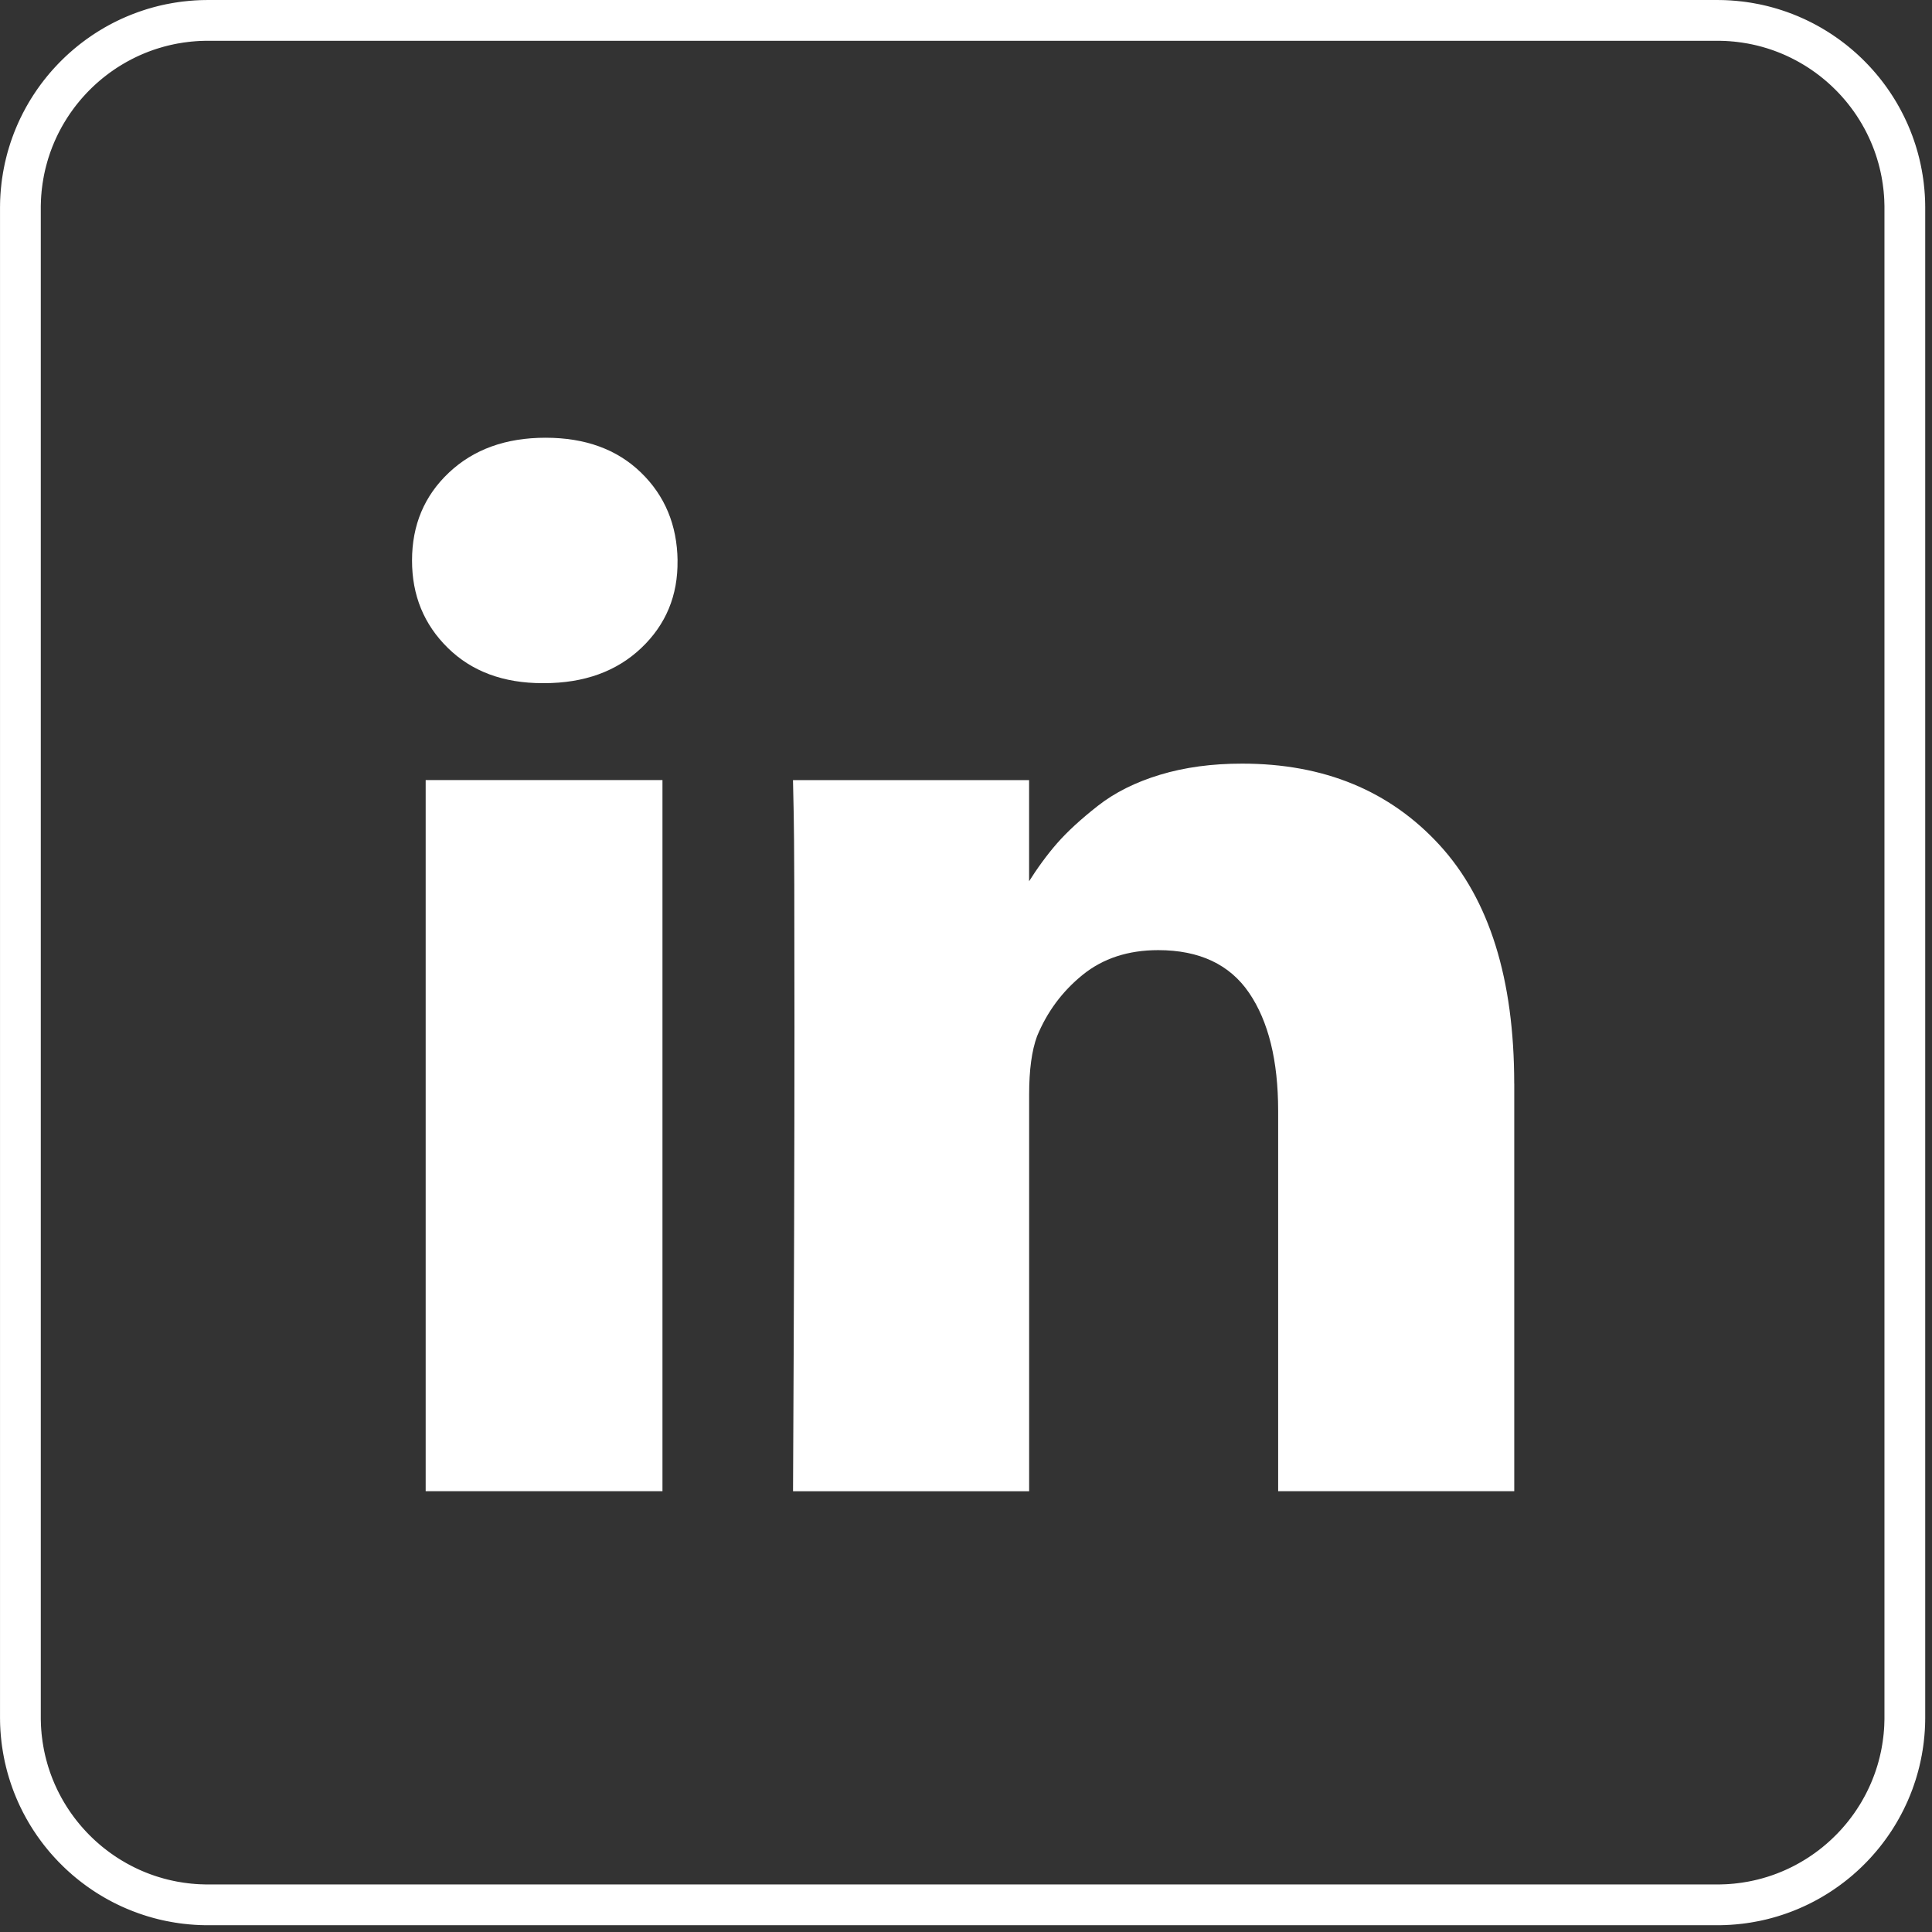 <?xml version="1.0" standalone="no"?>
<!DOCTYPE svg PUBLIC "-//W3C//DTD SVG 1.1//EN" "http://www.w3.org/Graphics/SVG/1.1/DTD/svg11.dtd">
<svg width="100%" height="100%" viewBox="0 0 237 237" version="1.1" xmlns="http://www.w3.org/2000/svg" xmlns:xlink="http://www.w3.org/1999/xlink" xml:space="preserve" style="fill-rule:evenodd;clip-rule:evenodd;stroke-linejoin:round;stroke-miterlimit:1.414;">
    <rect x="0" y="0" width="237" height="237" fill="#333333" stroke="none"/>
    <g transform="matrix(1,0,0,1,-2.365e-05,-2.41e-05)">
        <g transform="matrix(4.167,0,0,4.167,-29.562,-30.125)">
            <path d="M57.687,7.23L57.726,7.231L57.766,7.231L57.884,7.234L58.04,7.242L58.196,7.254L58.235,7.258L58.273,7.262L58.312,7.266L58.35,7.27L58.389,7.274L58.465,7.284L58.504,7.289L58.58,7.301L58.618,7.306L58.656,7.313L58.693,7.319L58.769,7.333L58.806,7.34L58.844,7.347L58.881,7.354L58.919,7.362L58.993,7.378L59.03,7.387L59.067,7.395L59.141,7.413L59.178,7.423L59.214,7.432L59.251,7.442L59.287,7.452L59.324,7.462L59.36,7.473L59.396,7.483L59.468,7.505L59.504,7.517L59.54,7.528L59.576,7.54L59.611,7.552L59.647,7.564L59.682,7.576L59.718,7.589L59.858,7.641L59.893,7.655L59.927,7.669L59.997,7.697L60.031,7.711L60.201,7.786L60.269,7.818L60.302,7.834L60.336,7.85L60.369,7.867L60.402,7.883L60.501,7.934L60.534,7.952L60.566,7.969L60.599,7.987L60.695,8.041L60.823,8.117L60.885,8.155L60.917,8.175L61.01,8.235L61.04,8.255L61.071,8.276L61.101,8.297L61.132,8.318L61.222,8.381L61.282,8.425L61.34,8.469L61.37,8.491L61.399,8.514L61.428,8.536L61.457,8.559L61.485,8.582L61.514,8.605L61.542,8.629L61.571,8.652L61.655,8.724L61.682,8.748L61.71,8.772L61.737,8.796L61.765,8.821L61.819,8.871L61.845,8.896L61.872,8.921L61.925,8.972L62.029,9.076L62.054,9.103L62.08,9.129L62.13,9.183L62.155,9.209L62.18,9.237L62.204,9.264L62.229,9.291L62.277,9.347L62.301,9.374L62.325,9.402L62.349,9.431L62.372,9.459L62.396,9.487L62.442,9.545L62.464,9.573L62.487,9.602L62.51,9.632L62.554,9.69L62.576,9.72L62.598,9.749L62.619,9.779L62.641,9.809L62.662,9.839L62.683,9.87L62.725,9.93L62.745,9.961L62.766,9.992L62.826,10.085L62.845,10.116L62.865,10.147L62.884,10.179L62.903,10.21L62.941,10.274L62.977,10.338L62.996,10.37L63.013,10.403L63.031,10.435L63.049,10.468L63.083,10.534L63.1,10.566L63.117,10.6L63.134,10.633L63.166,10.699L63.198,10.767L63.214,10.8L63.229,10.834L63.245,10.868L63.26,10.902L63.274,10.936L63.289,10.971L63.303,11.005L63.318,11.04L63.332,11.074L63.345,11.109L63.359,11.144L63.372,11.179L63.386,11.214L63.399,11.249L63.411,11.284L63.424,11.319L63.436,11.355L63.448,11.39L63.484,11.498L63.517,11.606L63.527,11.642L63.538,11.678L63.548,11.714L63.568,11.788L63.577,11.824L63.587,11.861L63.605,11.935L63.613,11.972L63.622,12.009L63.638,12.083L63.646,12.121L63.66,12.195L63.668,12.233L63.674,12.271L63.681,12.308L63.687,12.346L63.694,12.384L63.699,12.422L63.711,12.498L63.716,12.537L63.726,12.613L63.73,12.652L63.734,12.69L63.738,12.729L63.742,12.767L63.746,12.806L63.758,12.962L63.766,13.118L63.769,13.236L63.769,13.276L63.77,13.315L63.77,57.821L63.769,57.86L63.769,57.9L63.768,57.939L63.767,57.978L63.766,58.018L63.764,58.057L63.762,58.096L63.76,58.135L63.758,58.174L63.755,58.213L63.752,58.252L63.749,58.291L63.746,58.33L63.742,58.368L63.738,58.407L63.734,58.446L63.73,58.484L63.726,58.523L63.721,58.561L63.716,58.599L63.711,58.637L63.705,58.676L63.699,58.714L63.694,58.752L63.687,58.789L63.681,58.827L63.674,58.865L63.668,58.903L63.66,58.94L63.653,58.978L63.646,59.015L63.638,59.052L63.63,59.09L63.622,59.127L63.613,59.164L63.605,59.201L63.596,59.238L63.587,59.275L63.577,59.311L63.568,59.348L63.558,59.385L63.548,59.421L63.538,59.457L63.527,59.494L63.517,59.53L63.506,59.566L63.495,59.602L63.484,59.638L63.472,59.674L63.46,59.709L63.448,59.745L63.436,59.781L63.424,59.816L63.411,59.851L63.399,59.887L63.386,59.922L63.372,59.957L63.359,59.992L63.345,60.026L63.332,60.061L63.318,60.096L63.303,60.13L63.289,60.165L63.274,60.199L63.26,60.233L63.245,60.267L63.229,60.301L63.214,60.335L63.198,60.369L63.182,60.402L63.166,60.436L63.15,60.469L63.134,60.503L63.117,60.536L63.1,60.569L63.083,60.602L63.066,60.635L63.049,60.667L63.031,60.7L63.013,60.732L62.996,60.765L62.977,60.797L62.959,60.829L62.941,60.861L62.922,60.893L62.903,60.925L62.884,60.956L62.865,60.988L62.845,61.019L62.826,61.051L62.806,61.082L62.786,61.113L62.766,61.144L62.745,61.174L62.725,61.205L62.704,61.235L62.683,61.266L62.662,61.296L62.641,61.326L62.619,61.356L62.598,61.386L62.576,61.415L62.554,61.445L62.532,61.474L62.51,61.504L62.487,61.533L62.464,61.562L62.442,61.591L62.419,61.619L62.396,61.648L62.372,61.676L62.349,61.705L62.325,61.733L62.301,61.761L62.277,61.789L62.253,61.816L62.229,61.844L62.204,61.871L62.18,61.899L62.155,61.926L62.13,61.953L62.105,61.979L62.08,62.006L62.054,62.033L62.029,62.059L62.003,62.085L61.977,62.111L61.951,62.137L61.925,62.163L61.899,62.188L61.872,62.214L61.845,62.239L61.819,62.264L61.792,62.289L61.765,62.314L61.737,62.339L61.71,62.363L61.682,62.387L61.655,62.412L61.627,62.436L61.599,62.459L61.571,62.483L61.542,62.507L61.514,62.53L61.485,62.553L61.457,62.576L61.428,62.599L61.399,62.621L61.37,62.644L61.34,62.666L61.311,62.688L61.282,62.71L61.252,62.732L61.222,62.754L61.192,62.775L61.162,62.796L61.132,62.817L61.101,62.838L61.071,62.859L61.04,62.88L61.01,62.9L60.979,62.92L60.948,62.94L60.917,62.96L60.885,62.98L60.854,62.999L60.823,63.018L60.791,63.037L60.759,63.056L60.727,63.075L60.695,63.094L60.663,63.112L60.631,63.13L60.599,63.148L60.566,63.166L60.534,63.183L60.501,63.201L60.468,63.218L60.435,63.235L60.402,63.252L60.369,63.268L60.336,63.285L60.302,63.301L60.269,63.317L60.235,63.333L60.201,63.349L60.167,63.364L60.133,63.379L60.099,63.394L60.065,63.409L60.031,63.424L59.997,63.438L59.962,63.452L59.927,63.466L59.893,63.48L59.858,63.494L59.823,63.507L59.788,63.52L59.753,63.533L59.718,63.546L59.682,63.559L59.647,63.571L59.611,63.583L59.576,63.595L59.54,63.607L59.504,63.618L59.468,63.63L59.432,63.641L59.396,63.652L59.36,63.662L59.324,63.673L59.287,63.683L59.251,63.693L59.214,63.703L59.178,63.712L59.141,63.722L59.104,63.731L59.067,63.74L59.03,63.748L58.993,63.757L58.956,63.765L58.919,63.773L58.881,63.781L58.844,63.788L58.806,63.795L58.769,63.802L58.731,63.809L58.693,63.816L58.656,63.822L58.618,63.829L58.58,63.834L58.542,63.84L58.504,63.846L58.465,63.851L58.427,63.856L58.389,63.861L58.35,63.865L58.312,63.869L58.273,63.873L58.235,63.877L58.196,63.881L58.157,63.884L58.118,63.887L58.079,63.89L58.04,63.893L58.001,63.895L57.962,63.897L57.923,63.899L57.884,63.901L57.844,63.902L57.805,63.903L57.766,63.904L57.726,63.904L57.687,63.905L57.647,63.905L13.22,63.905L13.18,63.905L13.141,63.904L13.101,63.904L13.062,63.903L13.023,63.902L12.983,63.901L12.944,63.899L12.905,63.897L12.866,63.895L12.827,63.893L12.788,63.89L12.749,63.887L12.71,63.884L12.671,63.881L12.633,63.877L12.594,63.873L12.555,63.869L12.517,63.865L12.479,63.861L12.44,63.856L12.402,63.851L12.364,63.846L12.326,63.84L12.288,63.834L12.25,63.829L12.212,63.822L12.174,63.816L12.136,63.809L12.099,63.802L12.061,63.795L12.024,63.788L11.986,63.781L11.949,63.773L11.912,63.765L11.874,63.757L11.837,63.748L11.8,63.74L11.763,63.731L11.727,63.722L11.69,63.712L11.653,63.703L11.617,63.693L11.58,63.683L11.544,63.673L11.508,63.662L11.471,63.652L11.435,63.641L11.399,63.63L11.363,63.618L11.328,63.607L11.292,63.595L11.256,63.583L11.221,63.571L11.185,63.559L11.15,63.546L11.115,63.533L11.08,63.52L11.045,63.507L11.01,63.494L10.975,63.48L10.94,63.466L10.906,63.452L10.871,63.438L10.837,63.424L10.802,63.409L10.768,63.394L10.734,63.379L10.7,63.364L10.666,63.349L10.632,63.333L10.599,63.317L10.565,63.301L10.532,63.285L10.499,63.268L10.465,63.252L10.432,63.235L10.399,63.218L10.367,63.201L10.334,63.183L10.301,63.166L10.269,63.148L10.236,63.13L10.204,63.112L10.172,63.094L10.14,63.075L10.108,63.056L10.076,63.037L10.045,63.018L10.013,62.999L9.982,62.98L9.951,62.96L9.919,62.94L9.888,62.92L9.858,62.9L9.827,62.88L9.796,62.859L9.766,62.838L9.735,62.817L9.705,62.796L9.675,62.775L9.645,62.754L9.615,62.732L9.586,62.71L9.556,62.688L9.527,62.666L9.497,62.644L9.468,62.621L9.439,62.599L9.41,62.576L9.382,62.553L9.353,62.53L9.325,62.507L9.296,62.483L9.268,62.459L9.24,62.436L9.212,62.412L9.185,62.387L9.157,62.363L9.13,62.339L9.102,62.314L9.075,62.289L9.048,62.264L9.021,62.239L8.995,62.214L8.968,62.188L8.942,62.163L8.916,62.137L8.89,62.111L8.864,62.085L8.838,62.059L8.812,62.033L8.787,62.006L8.762,61.979L8.737,61.953L8.712,61.926L8.687,61.899L8.662,61.871L8.638,61.844L8.613,61.816L8.589,61.789L8.565,61.761L8.541,61.733L8.518,61.705L8.494,61.676L8.471,61.648L8.448,61.619L8.425,61.591L8.402,61.562L8.379,61.533L8.357,61.504L8.334,61.474L8.312,61.445L8.29,61.415L8.269,61.386L8.247,61.356L8.226,61.326L8.204,61.296L8.183,61.266L8.162,61.235L8.142,61.205L8.121,61.174L8.101,61.144L8.08,61.113L8.06,61.082L8.041,61.051L8.021,61.019L8.001,60.988L7.982,60.956L7.963,60.925L7.944,60.893L7.925,60.861L7.907,60.829L7.889,60.797L7.87,60.765L7.852,60.732L7.835,60.7L7.817,60.667L7.8,60.635L7.782,60.602L7.765,60.569L7.749,60.536L7.732,60.503L7.716,60.469L7.699,60.436L7.683,60.402L7.667,60.369L7.652,60.335L7.636,60.301L7.621,60.267L7.606,60.233L7.591,60.199L7.577,60.165L7.562,60.13L7.548,60.096L7.534,60.061L7.52,60.026L7.506,59.992L7.493,59.957L7.48,59.922L7.467,59.887L7.454,59.851L7.442,59.816L7.429,59.781L7.417,59.745L7.405,59.709L7.393,59.674L7.382,59.638L7.371,59.602L7.359,59.566L7.349,59.53L7.338,59.494L7.327,59.457L7.317,59.421L7.307,59.385L7.297,59.348L7.288,59.311L7.279,59.275L7.269,59.238L7.261,59.201L7.252,59.164L7.243,59.127L7.235,59.09L7.227,59.052L7.22,59.015L7.212,58.978L7.205,58.94L7.198,58.903L7.191,58.865L7.184,58.827L7.178,58.789L7.172,58.752L7.166,58.714L7.16,58.676L7.154,58.637L7.149,58.599L7.144,58.561L7.139,58.523L7.135,58.484L7.131,58.446L7.127,58.407L7.123,58.368L7.119,58.33L7.116,58.291L7.113,58.252L7.11,58.213L7.107,58.174L7.105,58.135L7.103,58.096L7.101,58.057L7.099,58.018L7.098,57.978L7.097,57.939L7.096,57.9L7.096,57.86L7.095,57.821L7.095,57.781L7.095,13.355L7.095,13.315L7.096,13.276L7.096,13.236L7.097,13.197L7.098,13.158L7.099,13.118L7.101,13.079L7.103,13.04L7.105,13.001L7.107,12.962L7.11,12.923L7.113,12.884L7.116,12.845L7.119,12.806L7.123,12.767L7.127,12.729L7.131,12.69L7.135,12.652L7.139,12.613L7.144,12.575L7.149,12.537L7.154,12.498L7.16,12.46L7.166,12.422L7.172,12.384L7.178,12.346L7.184,12.308L7.191,12.271L7.198,12.233L7.205,12.195L7.212,12.158L7.22,12.121L7.227,12.083L7.235,12.046L7.243,12.009L7.252,11.972L7.261,11.935L7.269,11.898L7.279,11.861L7.288,11.824L7.297,11.788L7.307,11.751L7.317,11.714L7.327,11.678L7.338,11.642L7.349,11.606L7.359,11.57L7.371,11.534L7.382,11.498L7.393,11.462L7.405,11.426L7.417,11.39L7.429,11.355L7.442,11.319L7.454,11.284L7.467,11.249L7.48,11.214L7.493,11.179L7.506,11.144L7.52,11.109L7.534,11.074L7.548,11.04L7.562,11.005L7.577,10.971L7.591,10.936L7.606,10.902L7.621,10.868L7.636,10.834L7.652,10.8L7.667,10.767L7.683,10.733L7.699,10.699L7.716,10.666L7.732,10.633L7.749,10.6L7.765,10.566L7.782,10.534L7.8,10.501L7.817,10.468L7.835,10.435L7.852,10.403L7.87,10.37L7.889,10.338L7.907,10.306L7.925,10.274L7.944,10.242L7.963,10.21L7.982,10.179L8.001,10.147L8.021,10.116L8.041,10.085L8.06,10.054L8.08,10.023L8.101,9.992L8.121,9.961L8.142,9.93L8.162,9.9L8.183,9.87L8.204,9.839L8.226,9.809L8.247,9.779L8.269,9.749L8.29,9.72L8.312,9.69L8.334,9.661L8.357,9.632L8.379,9.602L8.402,9.573L8.425,9.545L8.448,9.516L8.471,9.487L8.494,9.459L8.518,9.431L8.541,9.402L8.565,9.374L8.589,9.347L8.613,9.319L8.638,9.291L8.662,9.264L8.687,9.237L8.712,9.209L8.737,9.183L8.762,9.156L8.787,9.129L8.812,9.103L8.838,9.076L8.864,9.05L8.89,9.024L8.916,8.998L8.942,8.972L8.968,8.947L8.995,8.921L9.021,8.896L9.048,8.871L9.075,8.846L9.102,8.821L9.13,8.796L9.157,8.772L9.185,8.748L9.212,8.724L9.24,8.7L9.268,8.676L9.296,8.652L9.325,8.629L9.353,8.605L9.382,8.582L9.41,8.559L9.439,8.536L9.468,8.514L9.497,8.491L9.527,8.469L9.556,8.447L9.586,8.425L9.615,8.403L9.645,8.381L9.675,8.36L9.705,8.339L9.735,8.318L9.766,8.297L9.796,8.276L9.827,8.255L9.858,8.235L9.888,8.215L9.919,8.195L9.951,8.175L9.982,8.155L10.013,8.136L10.045,8.117L10.076,8.098L10.108,8.079L10.14,8.06L10.172,8.041L10.204,8.023L10.236,8.005L10.269,7.987L10.301,7.969L10.334,7.952L10.367,7.934L10.399,7.917L10.432,7.9L10.465,7.883L10.499,7.867L10.532,7.85L10.565,7.834L10.599,7.818L10.632,7.802L10.666,7.786L10.7,7.771L10.734,7.756L10.768,7.741L10.802,7.726L10.837,7.711L10.871,7.697L10.906,7.683L10.94,7.669L10.975,7.655L11.01,7.641L11.045,7.628L11.08,7.615L11.115,7.602L11.15,7.589L11.185,7.576L11.221,7.564L11.256,7.552L11.292,7.54L11.328,7.528L11.363,7.517L11.399,7.505L11.435,7.494L11.471,7.483L11.508,7.473L11.544,7.462L11.58,7.452L11.617,7.442L11.653,7.432L11.69,7.423L11.727,7.413L11.763,7.404L11.8,7.395L11.837,7.387L11.874,7.378L11.912,7.37L11.949,7.362L11.986,7.354L12.024,7.347L12.061,7.34L12.099,7.333L12.136,7.326L12.174,7.319L12.212,7.313L12.25,7.306L12.288,7.301L12.326,7.295L12.364,7.289L12.402,7.284L12.44,7.279L12.479,7.274L12.517,7.27L12.555,7.266L12.594,7.262L12.633,7.258L12.671,7.254L12.71,7.251L12.749,7.248L12.788,7.245L12.827,7.242L12.866,7.24L12.905,7.238L12.944,7.236L12.983,7.234L13.023,7.233L13.062,7.232L13.101,7.231L13.141,7.231L13.18,7.23L57.687,7.23ZM13.222,8.43L13.188,8.43L13.156,8.43L13.124,8.431L13.092,8.432L13.061,8.433L13.029,8.434L12.997,8.435L12.966,8.436L12.934,8.438L12.903,8.44L12.871,8.442L12.84,8.444L12.809,8.447L12.778,8.45L12.746,8.452L12.715,8.455L12.684,8.459L12.653,8.462L12.622,8.466L12.592,8.47L12.561,8.474L12.53,8.478L12.499,8.482L12.469,8.487L12.438,8.492L12.408,8.497L12.378,8.502L12.347,8.507L12.317,8.512L12.287,8.518L12.257,8.524L12.227,8.53L12.197,8.536L12.167,8.543L12.137,8.549L12.107,8.556L12.078,8.563L12.048,8.57L12.018,8.577L11.989,8.585L11.959,8.593L11.93,8.6L11.901,8.608L11.872,8.617L11.843,8.625L11.814,8.634L11.785,8.642L11.756,8.651L11.727,8.66L11.698,8.669L11.669,8.679L11.641,8.688L11.612,8.698L11.584,8.708L11.556,8.718L11.527,8.728L11.499,8.739L11.471,8.749L11.443,8.76L11.415,8.771L11.387,8.782L11.359,8.793L11.332,8.805L11.304,8.816L11.277,8.828L11.249,8.84L11.222,8.852L11.194,8.864L11.167,8.877L11.14,8.889L11.113,8.902L11.086,8.915L11.059,8.928L11.033,8.941L11.006,8.955L10.979,8.968L10.953,8.982L10.927,8.996L10.9,9.01L10.874,9.024L10.848,9.038L10.822,9.052L10.796,9.067L10.77,9.082L10.744,9.097L10.719,9.112L10.693,9.127L10.668,9.142L10.643,9.158L10.617,9.173L10.592,9.189L10.567,9.205L10.542,9.221L10.517,9.237L10.493,9.254L10.468,9.27L10.443,9.287L10.419,9.304L10.395,9.321L10.37,9.338L10.346,9.355L10.322,9.373L10.298,9.39L10.275,9.408L10.251,9.426L10.227,9.444L10.204,9.462L10.181,9.48L10.157,9.498L10.134,9.517L10.111,9.535L10.088,9.554L10.066,9.573L10.043,9.592L10.02,9.611L9.998,9.631L9.976,9.65L9.953,9.67L9.931,9.689L9.909,9.709L9.888,9.729L9.866,9.749L9.844,9.769L9.823,9.79L9.801,9.81L9.78,9.831L9.759,9.852L9.738,9.873L9.717,9.893L9.696,9.915L9.676,9.936L9.655,9.957L9.635,9.979L9.615,10L9.595,10.022L9.575,10.044L9.555,10.066L9.535,10.088L9.516,10.11L9.496,10.132L9.477,10.155L9.458,10.177L9.439,10.2L9.42,10.223L9.401,10.246L9.382,10.269L9.364,10.292L9.345,10.315L9.327,10.338L9.309,10.362L9.291,10.385L9.273,10.409L9.256,10.433L9.238,10.457L9.221,10.481L9.203,10.505L9.186,10.529L9.169,10.553L9.152,10.578L9.136,10.602L9.119,10.627L9.103,10.652L9.087,10.676L9.07,10.701L9.055,10.726L9.039,10.752L9.023,10.777L9.008,10.802L8.992,10.828L8.977,10.853L8.962,10.879L8.947,10.904L8.932,10.93L8.918,10.956L8.903,10.982L8.889,11.008L8.875,11.035L8.861,11.061L8.847,11.087L8.833,11.114L8.82,11.14L8.806,11.167L8.793,11.194L8.78,11.221L8.767,11.247L8.755,11.274L8.742,11.302L8.73,11.329L8.717,11.356L8.705,11.383L8.693,11.411L8.682,11.438L8.67,11.466L8.659,11.494L8.647,11.522L8.636,11.549L8.625,11.577L8.615,11.605L8.604,11.633L8.594,11.662L8.583,11.69L8.573,11.718L8.563,11.747L8.554,11.775L8.544,11.804L8.535,11.833L8.525,11.861L8.516,11.89L8.507,11.919L8.499,11.948L8.49,11.977L8.482,12.006L8.474,12.035L8.466,12.065L8.458,12.094L8.45,12.123L8.443,12.153L8.435,12.182L8.428,12.212L8.421,12.242L8.414,12.271L8.408,12.301L8.401,12.331L8.395,12.361L8.389,12.391L8.383,12.421L8.378,12.452L8.372,12.482L8.367,12.512L8.362,12.543L8.357,12.573L8.352,12.604L8.347,12.634L8.343,12.665L8.339,12.695L8.335,12.726L8.331,12.757L8.327,12.788L8.324,12.819L8.32,12.85L8.317,12.881L8.315,12.912L8.312,12.944L8.309,12.975L8.307,13.006L8.305,13.038L8.303,13.069L8.301,13.101L8.3,13.132L8.299,13.164L8.298,13.196L8.297,13.227L8.296,13.259L8.295,13.291L8.295,57.845L8.297,57.909L8.3,58.004L8.301,58.035L8.307,58.13L8.309,58.161L8.312,58.192L8.315,58.224L8.317,58.255L8.32,58.286L8.324,58.317L8.327,58.348L8.331,58.379L8.335,58.409L8.347,58.502L8.352,58.532L8.357,58.563L8.362,58.593L8.367,58.624L8.372,58.654L8.378,58.684L8.383,58.714L8.401,58.804L8.408,58.834L8.414,58.864L8.428,58.924L8.435,58.953L8.443,58.983L8.45,59.012L8.458,59.042L8.482,59.129L8.49,59.159L8.499,59.188L8.507,59.217L8.516,59.245L8.525,59.274L8.535,59.303L8.544,59.332L8.554,59.36L8.563,59.389L8.583,59.445L8.594,59.474L8.604,59.502L8.615,59.53L8.625,59.558L8.647,59.614L8.659,59.642L8.67,59.669L8.682,59.697L8.693,59.724L8.705,59.752L8.717,59.779L8.73,59.807L8.742,59.834L8.755,59.861L8.767,59.888L8.793,59.942L8.806,59.968L8.82,59.995L8.833,60.022L8.861,60.074L8.875,60.101L8.903,60.153L8.918,60.179L8.932,60.205L8.947,60.231L8.962,60.256L8.992,60.308L9.008,60.333L9.023,60.358L9.039,60.384L9.054,60.409L9.07,60.434L9.087,60.459L9.103,60.484L9.119,60.508L9.136,60.533L9.152,60.557L9.169,60.582L9.203,60.63L9.221,60.654L9.255,60.702L9.291,60.75L9.309,60.773L9.327,60.797L9.345,60.82L9.364,60.843L9.382,60.867L9.401,60.889L9.42,60.912L9.438,60.935L9.458,60.958L9.477,60.98L9.496,61.003L9.516,61.025L9.535,61.047L9.615,61.135L9.635,61.156L9.655,61.178L9.676,61.199L9.717,61.242L9.738,61.263L9.759,61.283L9.801,61.325L9.823,61.345L9.844,61.366L9.866,61.386L9.887,61.406L9.931,61.446L9.953,61.465L9.976,61.485L9.998,61.504L10.02,61.524L10.066,61.562L10.088,61.581L10.111,61.6L10.134,61.618L10.157,61.637L10.181,61.655L10.227,61.691L10.275,61.727L10.298,61.745L10.322,61.762L10.346,61.78L10.37,61.797L10.395,61.814L10.443,61.848L10.468,61.865L10.493,61.881L10.517,61.898L10.617,61.962L10.642,61.977L10.668,61.993L10.693,62.008L10.719,62.023L10.744,62.038L10.822,62.083L10.926,62.139L10.953,62.153L10.979,62.167L11.006,62.18L11.033,62.194L11.059,62.207L11.14,62.246L11.167,62.258L11.194,62.271L11.222,62.283L11.276,62.307L11.304,62.319L11.332,62.33L11.359,62.342L11.471,62.386L11.499,62.396L11.527,62.407L11.556,62.417L11.612,62.437L11.641,62.447L11.669,62.456L11.698,62.466L11.785,62.493L11.814,62.501L11.843,62.51L11.872,62.518L11.901,62.527L11.93,62.535L11.959,62.542L11.989,62.55L12.018,62.558L12.078,62.572L12.107,62.579L12.137,62.586L12.167,62.592L12.197,62.599L12.317,62.623L12.347,62.628L12.378,62.633L12.438,62.643L12.5,62.653L12.53,62.657L12.592,62.665L12.622,62.669L12.653,62.673L12.684,62.676L12.715,62.68L12.746,62.683L12.778,62.685L12.84,62.691L12.934,62.697L12.966,62.699L13.156,62.705L57.711,62.705L57.743,62.704L57.775,62.703L57.807,62.702L57.838,62.701L57.87,62.7L57.901,62.699L57.933,62.697L57.964,62.695L57.996,62.693L58.027,62.691L58.059,62.688L58.09,62.685L58.121,62.683L58.152,62.68L58.183,62.676L58.214,62.673L58.245,62.669L58.276,62.665L58.307,62.661L58.337,62.657L58.368,62.653L58.399,62.648L58.429,62.643L58.459,62.638L58.49,62.633L58.52,62.628L58.55,62.623L58.581,62.617L58.611,62.611L58.641,62.605L58.671,62.599L58.701,62.592L58.731,62.586L58.76,62.579L58.79,62.572L58.82,62.565L58.849,62.558L58.879,62.55L58.908,62.542L58.937,62.535L58.967,62.527L58.996,62.518L59.025,62.51L59.054,62.501L59.083,62.493L59.112,62.484L59.141,62.475L59.169,62.466L59.198,62.456L59.227,62.447L59.255,62.437L59.284,62.427L59.312,62.417L59.34,62.407L59.368,62.396L59.397,62.386L59.425,62.375L59.452,62.364L59.48,62.353L59.508,62.342L59.536,62.33L59.563,62.319L59.591,62.307L59.618,62.295L59.646,62.283L59.673,62.271L59.7,62.258L59.727,62.246L59.754,62.233L59.781,62.22L59.808,62.207L59.835,62.194L59.861,62.181L59.888,62.167L59.915,62.153L59.941,62.14L59.967,62.126L59.993,62.111L60.019,62.097L60.045,62.083L60.071,62.068L60.097,62.053L60.123,62.038L60.148,62.023L60.174,62.008L60.199,61.993L60.225,61.977L60.25,61.962L60.275,61.946L60.3,61.93L60.325,61.914L60.35,61.898L60.374,61.881L60.399,61.865L60.424,61.848L60.448,61.831L60.472,61.814L60.497,61.797L60.521,61.78L60.545,61.763L60.568,61.745L60.592,61.727L60.616,61.71L60.64,61.692L60.663,61.674L60.686,61.655L60.709,61.637L60.733,61.619L60.756,61.6L60.778,61.581L60.801,61.562L60.824,61.543L60.846,61.524L60.869,61.505L60.891,61.485L60.913,61.466L60.935,61.446L60.957,61.426L60.979,61.406L61.001,61.386L61.022,61.366L61.044,61.345L61.065,61.325L61.086,61.304L61.107,61.284L61.128,61.263L61.149,61.242L61.17,61.221L61.191,61.2L61.211,61.178L61.231,61.157L61.252,61.135L61.272,61.113L61.292,61.092L61.311,61.07L61.331,61.048L61.351,61.025L61.37,61.003L61.389,60.981L61.409,60.958L61.428,60.935L61.447,60.913L61.465,60.89L61.484,60.867L61.502,60.844L61.521,60.821L61.539,60.797L61.557,60.774L61.575,60.75L61.593,60.727L61.61,60.703L61.628,60.679L61.645,60.655L61.663,60.631L61.68,60.607L61.697,60.582L61.713,60.558L61.73,60.533L61.747,60.509L61.763,60.484L61.779,60.459L61.795,60.434L61.811,60.409L61.827,60.384L61.843,60.359L61.858,60.334L61.874,60.308L61.889,60.283L61.904,60.257L61.919,60.231L61.933,60.205L61.948,60.179L61.962,60.153L61.977,60.127L61.991,60.101L62.005,60.075L62.019,60.049L62.032,60.022L62.046,59.995L62.059,59.969L62.072,59.942L62.085,59.915L62.098,59.888L62.111,59.861L62.123,59.834L62.136,59.807L62.148,59.78L62.16,59.752L62.172,59.725L62.184,59.697L62.195,59.67L62.207,59.642L62.218,59.614L62.229,59.586L62.24,59.558L62.251,59.53L62.261,59.502L62.272,59.474L62.282,59.446L62.292,59.418L62.302,59.389L62.312,59.361L62.321,59.332L62.331,59.303L62.34,59.275L62.349,59.246L62.358,59.217L62.367,59.188L62.375,59.159L62.383,59.13L62.392,59.101L62.4,59.071L62.407,59.042L62.415,59.013L62.423,58.983L62.43,58.954L62.437,58.924L62.444,58.894L62.451,58.864L62.457,58.835L62.464,58.805L62.47,58.775L62.476,58.745L62.482,58.715L62.488,58.684L62.493,58.654L62.498,58.624L62.504,58.593L62.508,58.563L62.513,58.532L62.518,58.502L62.522,58.471L62.526,58.44L62.53,58.41L62.534,58.379L62.538,58.348L62.541,58.317L62.545,58.286L62.548,58.255L62.55,58.224L62.553,58.192L62.556,58.161L62.558,58.13L62.56,58.098L62.562,58.067L62.564,58.035L62.565,58.004L62.566,57.972L62.567,57.94L62.568,57.909L62.569,57.877L62.57,57.845L62.57,57.813L62.57,57.779L62.57,13.357L62.57,13.323L62.57,13.291L62.569,13.259L62.568,13.227L62.567,13.195L62.566,13.164L62.565,13.132L62.564,13.1L62.562,13.069L62.56,13.037L62.558,13.006L62.556,12.975L62.553,12.943L62.55,12.912L62.548,12.881L62.545,12.85L62.541,12.819L62.538,12.788L62.534,12.757L62.53,12.726L62.526,12.695L62.522,12.664L62.518,12.634L62.513,12.603L62.508,12.573L62.504,12.542L62.498,12.512L62.493,12.482L62.488,12.451L62.482,12.421L62.476,12.391L62.47,12.361L62.464,12.331L62.457,12.301L62.451,12.271L62.444,12.241L62.437,12.212L62.43,12.182L62.423,12.152L62.415,12.123L62.407,12.094L62.4,12.064L62.392,12.035L62.383,12.006L62.375,11.977L62.366,11.948L62.358,11.919L62.349,11.89L62.34,11.861L62.331,11.832L62.321,11.803L62.312,11.775L62.302,11.746L62.292,11.718L62.282,11.689L62.272,11.661L62.261,11.633L62.251,11.605L62.24,11.577L62.229,11.549L62.218,11.521L62.207,11.493L62.195,11.466L62.184,11.438L62.172,11.41L62.16,11.383L62.148,11.356L62.136,11.328L62.123,11.301L62.111,11.274L62.098,11.247L62.085,11.22L62.072,11.193L62.059,11.166L62.046,11.14L62.032,11.113L62.019,11.087L62.005,11.06L61.991,11.034L61.977,11.008L61.962,10.982L61.948,10.956L61.933,10.93L61.919,10.904L61.904,10.878L61.889,10.853L61.873,10.827L61.858,10.802L61.843,10.776L61.827,10.751L61.811,10.726L61.795,10.701L61.779,10.676L61.763,10.651L61.747,10.626L61.73,10.602L61.713,10.577L61.697,10.553L61.68,10.529L61.663,10.504L61.645,10.48L61.628,10.456L61.61,10.432L61.593,10.409L61.575,10.385L61.557,10.361L61.539,10.338L61.521,10.315L61.502,10.291L61.484,10.268L61.465,10.245L61.447,10.222L61.428,10.2L61.409,10.177L61.389,10.154L61.37,10.132L61.351,10.11L61.331,10.088L61.311,10.065L61.292,10.043L61.272,10.022L61.252,10L61.231,9.978L61.211,9.957L61.191,9.936L61.17,9.914L61.149,9.893L61.128,9.872L61.107,9.851L61.086,9.831L61.065,9.81L61.044,9.79L61.022,9.769L61.001,9.749L60.979,9.729L60.957,9.709L60.935,9.689L60.913,9.669L60.891,9.65L60.869,9.63L60.846,9.611L60.824,9.592L60.801,9.573L60.778,9.554L60.755,9.535L60.732,9.517L60.709,9.498L60.686,9.48L60.663,9.461L60.639,9.443L60.616,9.425L60.592,9.408L60.568,9.39L60.545,9.372L60.521,9.355L60.496,9.338L60.472,9.321L60.448,9.304L60.424,9.287L60.399,9.27L60.374,9.254L60.35,9.237L60.325,9.221L60.3,9.205L60.275,9.189L60.25,9.173L60.225,9.158L60.199,9.142L60.174,9.127L60.148,9.112L60.123,9.097L60.097,9.082L60.071,9.067L60.045,9.052L60.019,9.038L59.993,9.024L59.967,9.009L59.941,8.996L59.914,8.982L59.888,8.968L59.861,8.955L59.835,8.941L59.808,8.928L59.781,8.915L59.754,8.902L59.727,8.889L59.7,8.877L59.673,8.864L59.646,8.852L59.618,8.84L59.591,8.828L59.563,8.816L59.536,8.805L59.508,8.793L59.48,8.782L59.452,8.771L59.425,8.76L59.396,8.749L59.368,8.739L59.34,8.728L59.312,8.718L59.284,8.708L59.255,8.698L59.227,8.688L59.198,8.679L59.169,8.669L59.141,8.66L59.112,8.651L59.083,8.642L59.054,8.634L59.025,8.625L58.996,8.617L58.967,8.608L58.937,8.6L58.908,8.593L58.879,8.585L58.849,8.577L58.82,8.57L58.79,8.563L58.76,8.556L58.731,8.549L58.701,8.543L58.671,8.536L58.641,8.53L58.611,8.524L58.581,8.518L58.55,8.512L58.52,8.507L58.49,8.502L58.46,8.497L58.429,8.492L58.399,8.487L58.368,8.482L58.337,8.478L58.307,8.474L58.276,8.47L58.245,8.466L58.214,8.462L58.183,8.459L58.152,8.455L58.121,8.452L58.09,8.45L58.059,8.447L58.027,8.444L57.996,8.442L57.964,8.44L57.933,8.438L57.901,8.436L57.87,8.435L57.838,8.434L57.806,8.433L57.775,8.432L57.743,8.431L57.711,8.43L57.679,8.43L57.645,8.43L13.222,8.43Z" style="fill:white;"/>
        </g>
        <g transform="matrix(4.167,0,0,4.167,-29.562,-30.125)">
            <g transform="matrix(1.352,0,0,1.352,19.224,16.99)">
                <path d="M5.453,9.766L5.453,25.25L0.297,25.25L0.297,9.766L5.453,9.766ZM5.781,4.984C5.792,5.745 5.529,6.38 4.992,6.89C4.455,7.4 3.75,7.655 2.875,7.656L2.844,7.656C1.99,7.656 1.302,7.401 0.781,6.89C0.26,6.379 -0.001,5.744 0,4.984C0,4.213 0.268,3.575 0.805,3.07C1.342,2.565 2.042,2.312 2.907,2.312C3.772,2.312 4.464,2.565 4.985,3.07C5.506,3.575 5.771,4.213 5.782,4.984L5.781,4.984ZM24,16.375L24,25.25L18.859,25.25L18.859,16.969C18.859,15.875 18.648,15.018 18.226,14.399C17.804,13.78 17.145,13.47 16.249,13.469C15.593,13.469 15.044,13.649 14.601,14.008C14.158,14.367 13.828,14.813 13.609,15.344C13.494,15.657 13.437,16.079 13.437,16.61L13.437,25.251L8.296,25.251C8.317,21.095 8.327,17.725 8.327,15.142C8.327,12.559 8.322,11.017 8.311,10.517L8.295,9.767L13.436,9.767L13.436,12.017L13.405,12.017C13.614,11.684 13.827,11.392 14.046,11.142C14.265,10.892 14.559,10.621 14.929,10.33C15.299,10.039 15.752,9.812 16.288,9.65C16.824,9.488 17.42,9.407 18.077,9.408C19.858,9.408 21.291,9.999 22.374,11.181C23.457,12.363 23.999,14.095 23.999,16.376L24,16.375Z" style="fill:white;fill-rule:nonzero;"/>
            </g>
        </g>
    </g>
</svg>
